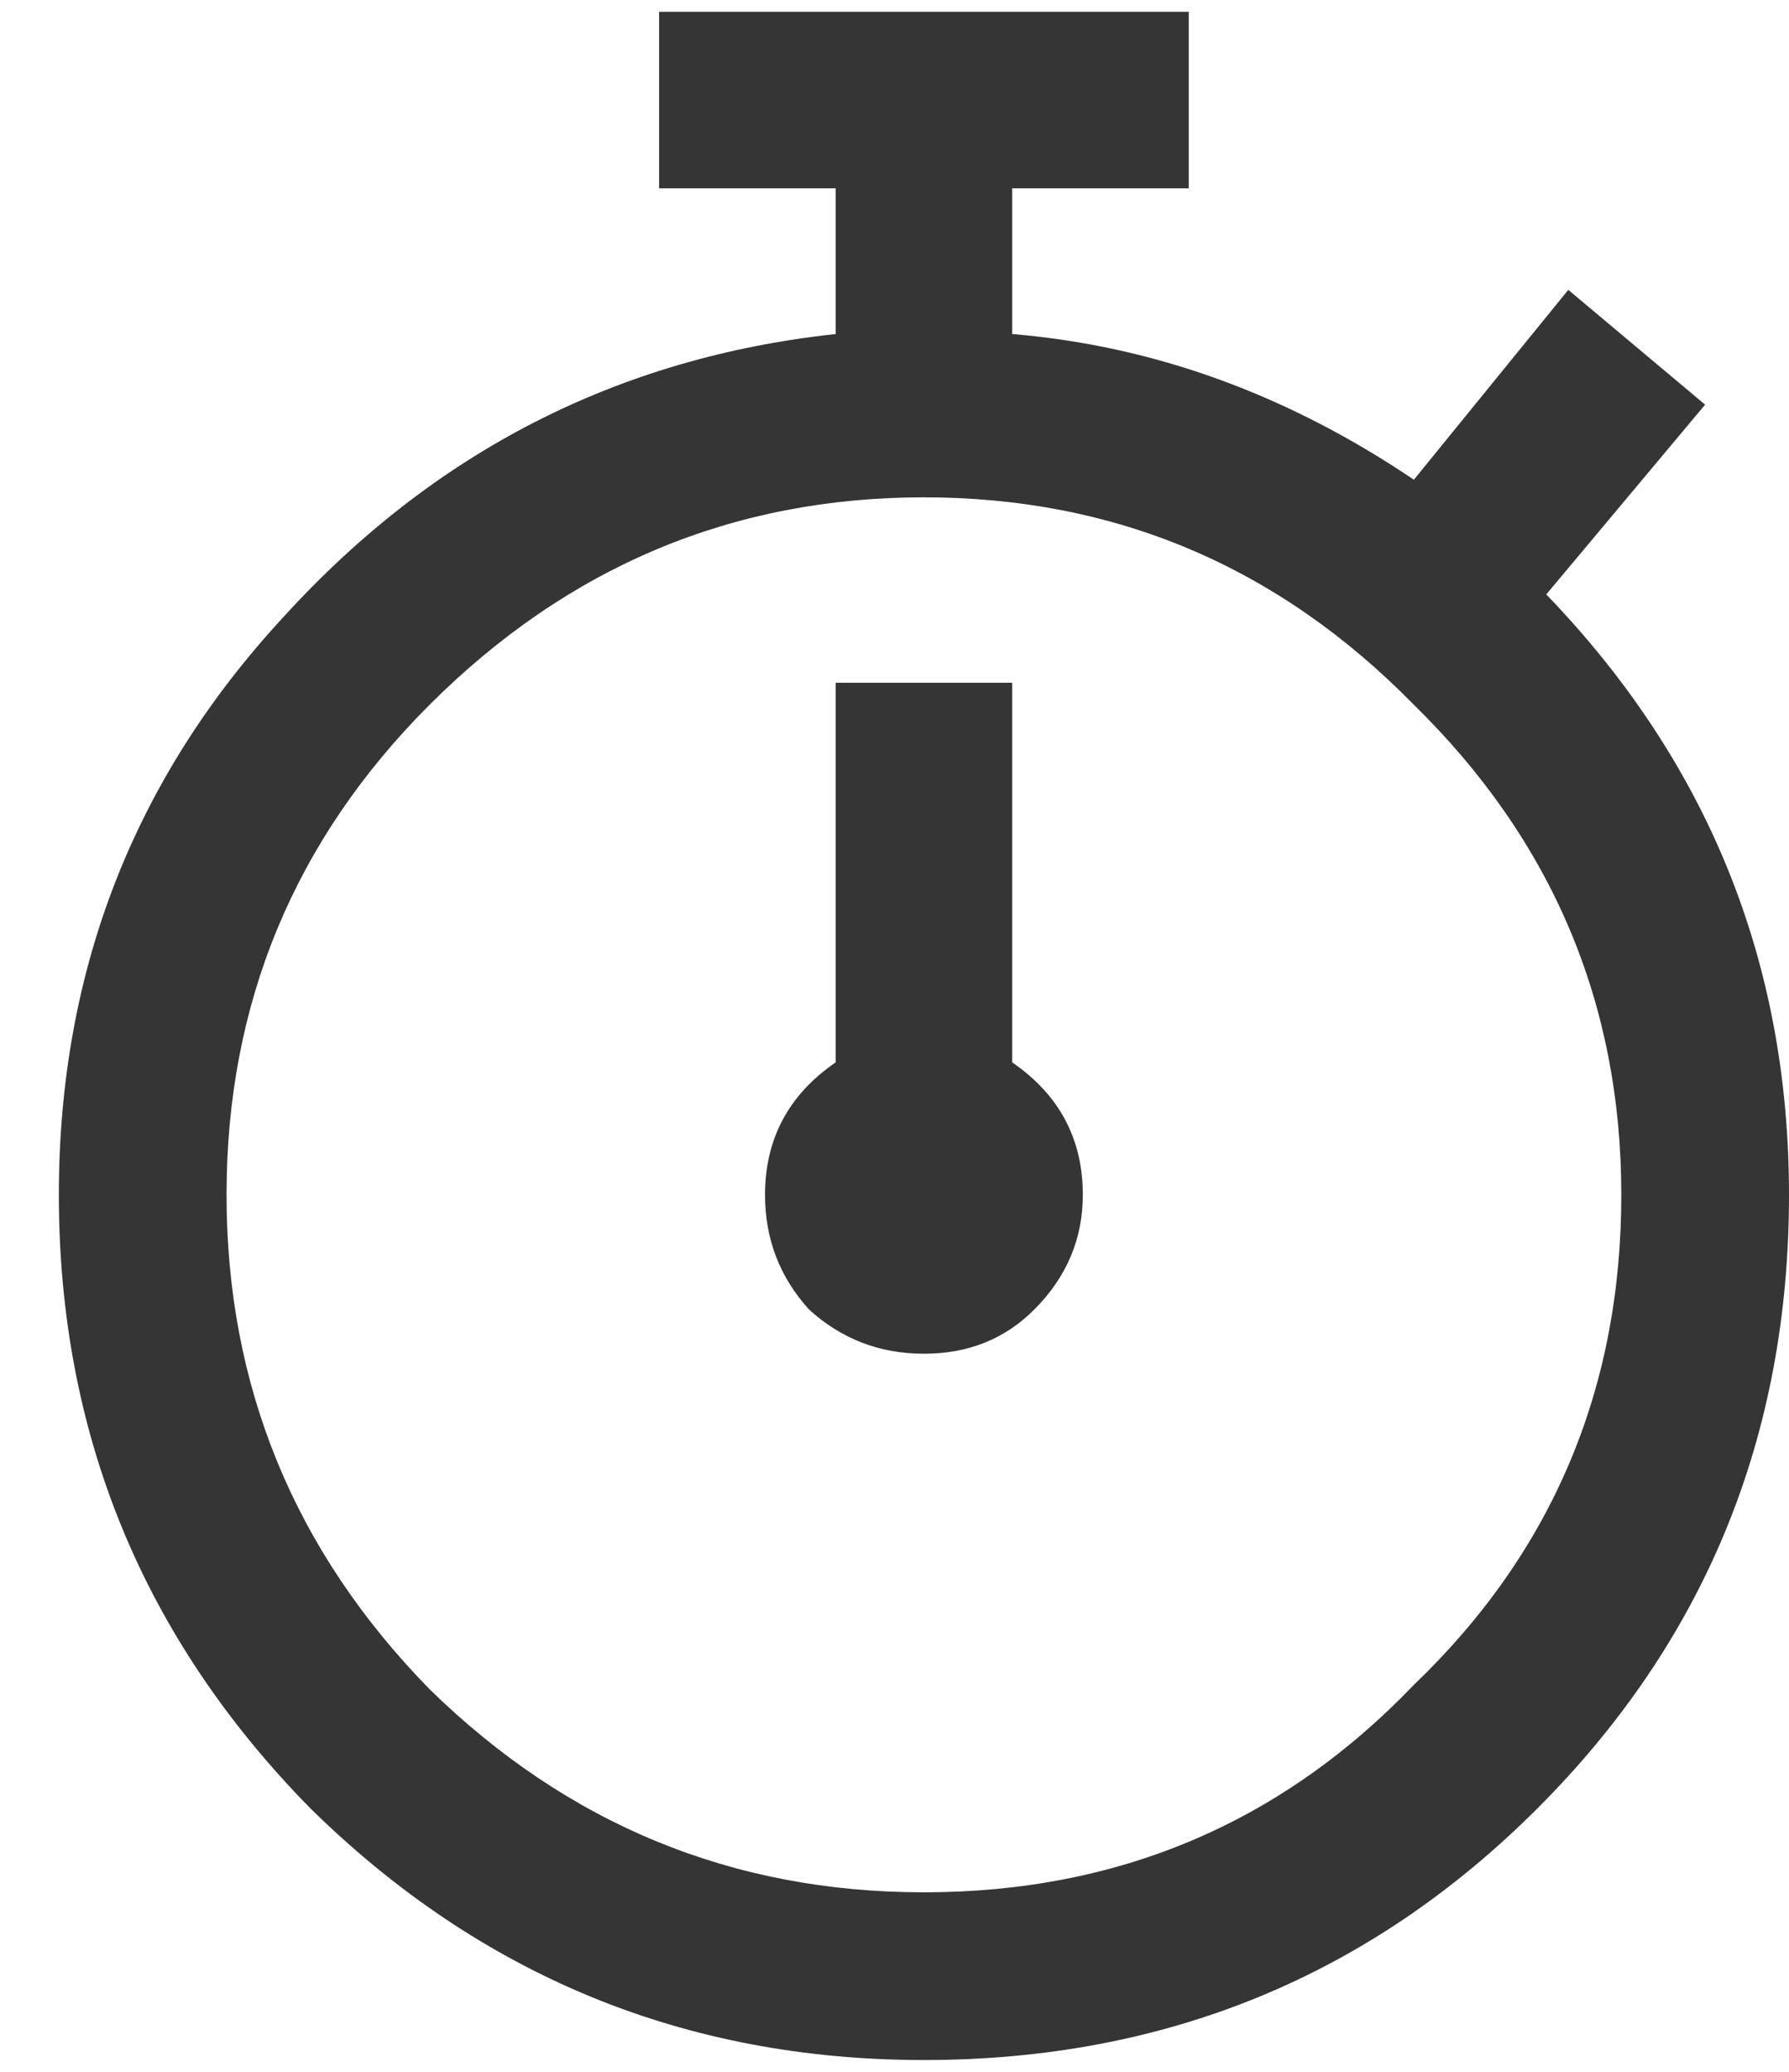 <svg width="19" height="22" fill="none" xmlns="http://www.w3.org/2000/svg"><path d="M10.75 11.281V7.25H8.875v4.031c-.5.344-.75.813-.75 1.406 0 .47.156.876.469 1.22.344.312.75.468 1.219.468.468 0 .859-.156 1.171-.469.344-.344.516-.75.516-1.219 0-.593-.25-1.062-.75-1.406zm5.672-4.969l1.687-2.015-1.453-1.219-1.64 2.016c-1.344-.907-2.766-1.422-4.266-1.547V2h1.875V.125H7V2h1.875v1.547c-2.313.25-4.266 1.25-5.86 3-1.593 1.719-2.39 3.766-2.39 6.14 0 2.532.89 4.704 2.672 6.516 1.812 1.781 3.984 2.672 6.515 2.672 2.563 0 4.735-.89 6.516-2.672C18.11 17.422 19 15.25 19 12.688c0-2.47-.86-4.594-2.578-6.376zm-1.406 11.579c-1.407 1.468-3.141 2.203-5.204 2.203-2.03 0-3.78-.719-5.25-2.157-1.437-1.468-2.156-3.218-2.156-5.25 0-2.03.719-3.765 2.156-5.203 1.47-1.468 3.22-2.203 5.25-2.203 2.032 0 3.766.735 5.204 2.203 1.468 1.438 2.203 3.172 2.203 5.204 0 2.062-.735 3.796-2.203 5.203z" fill="#353535"/></svg>